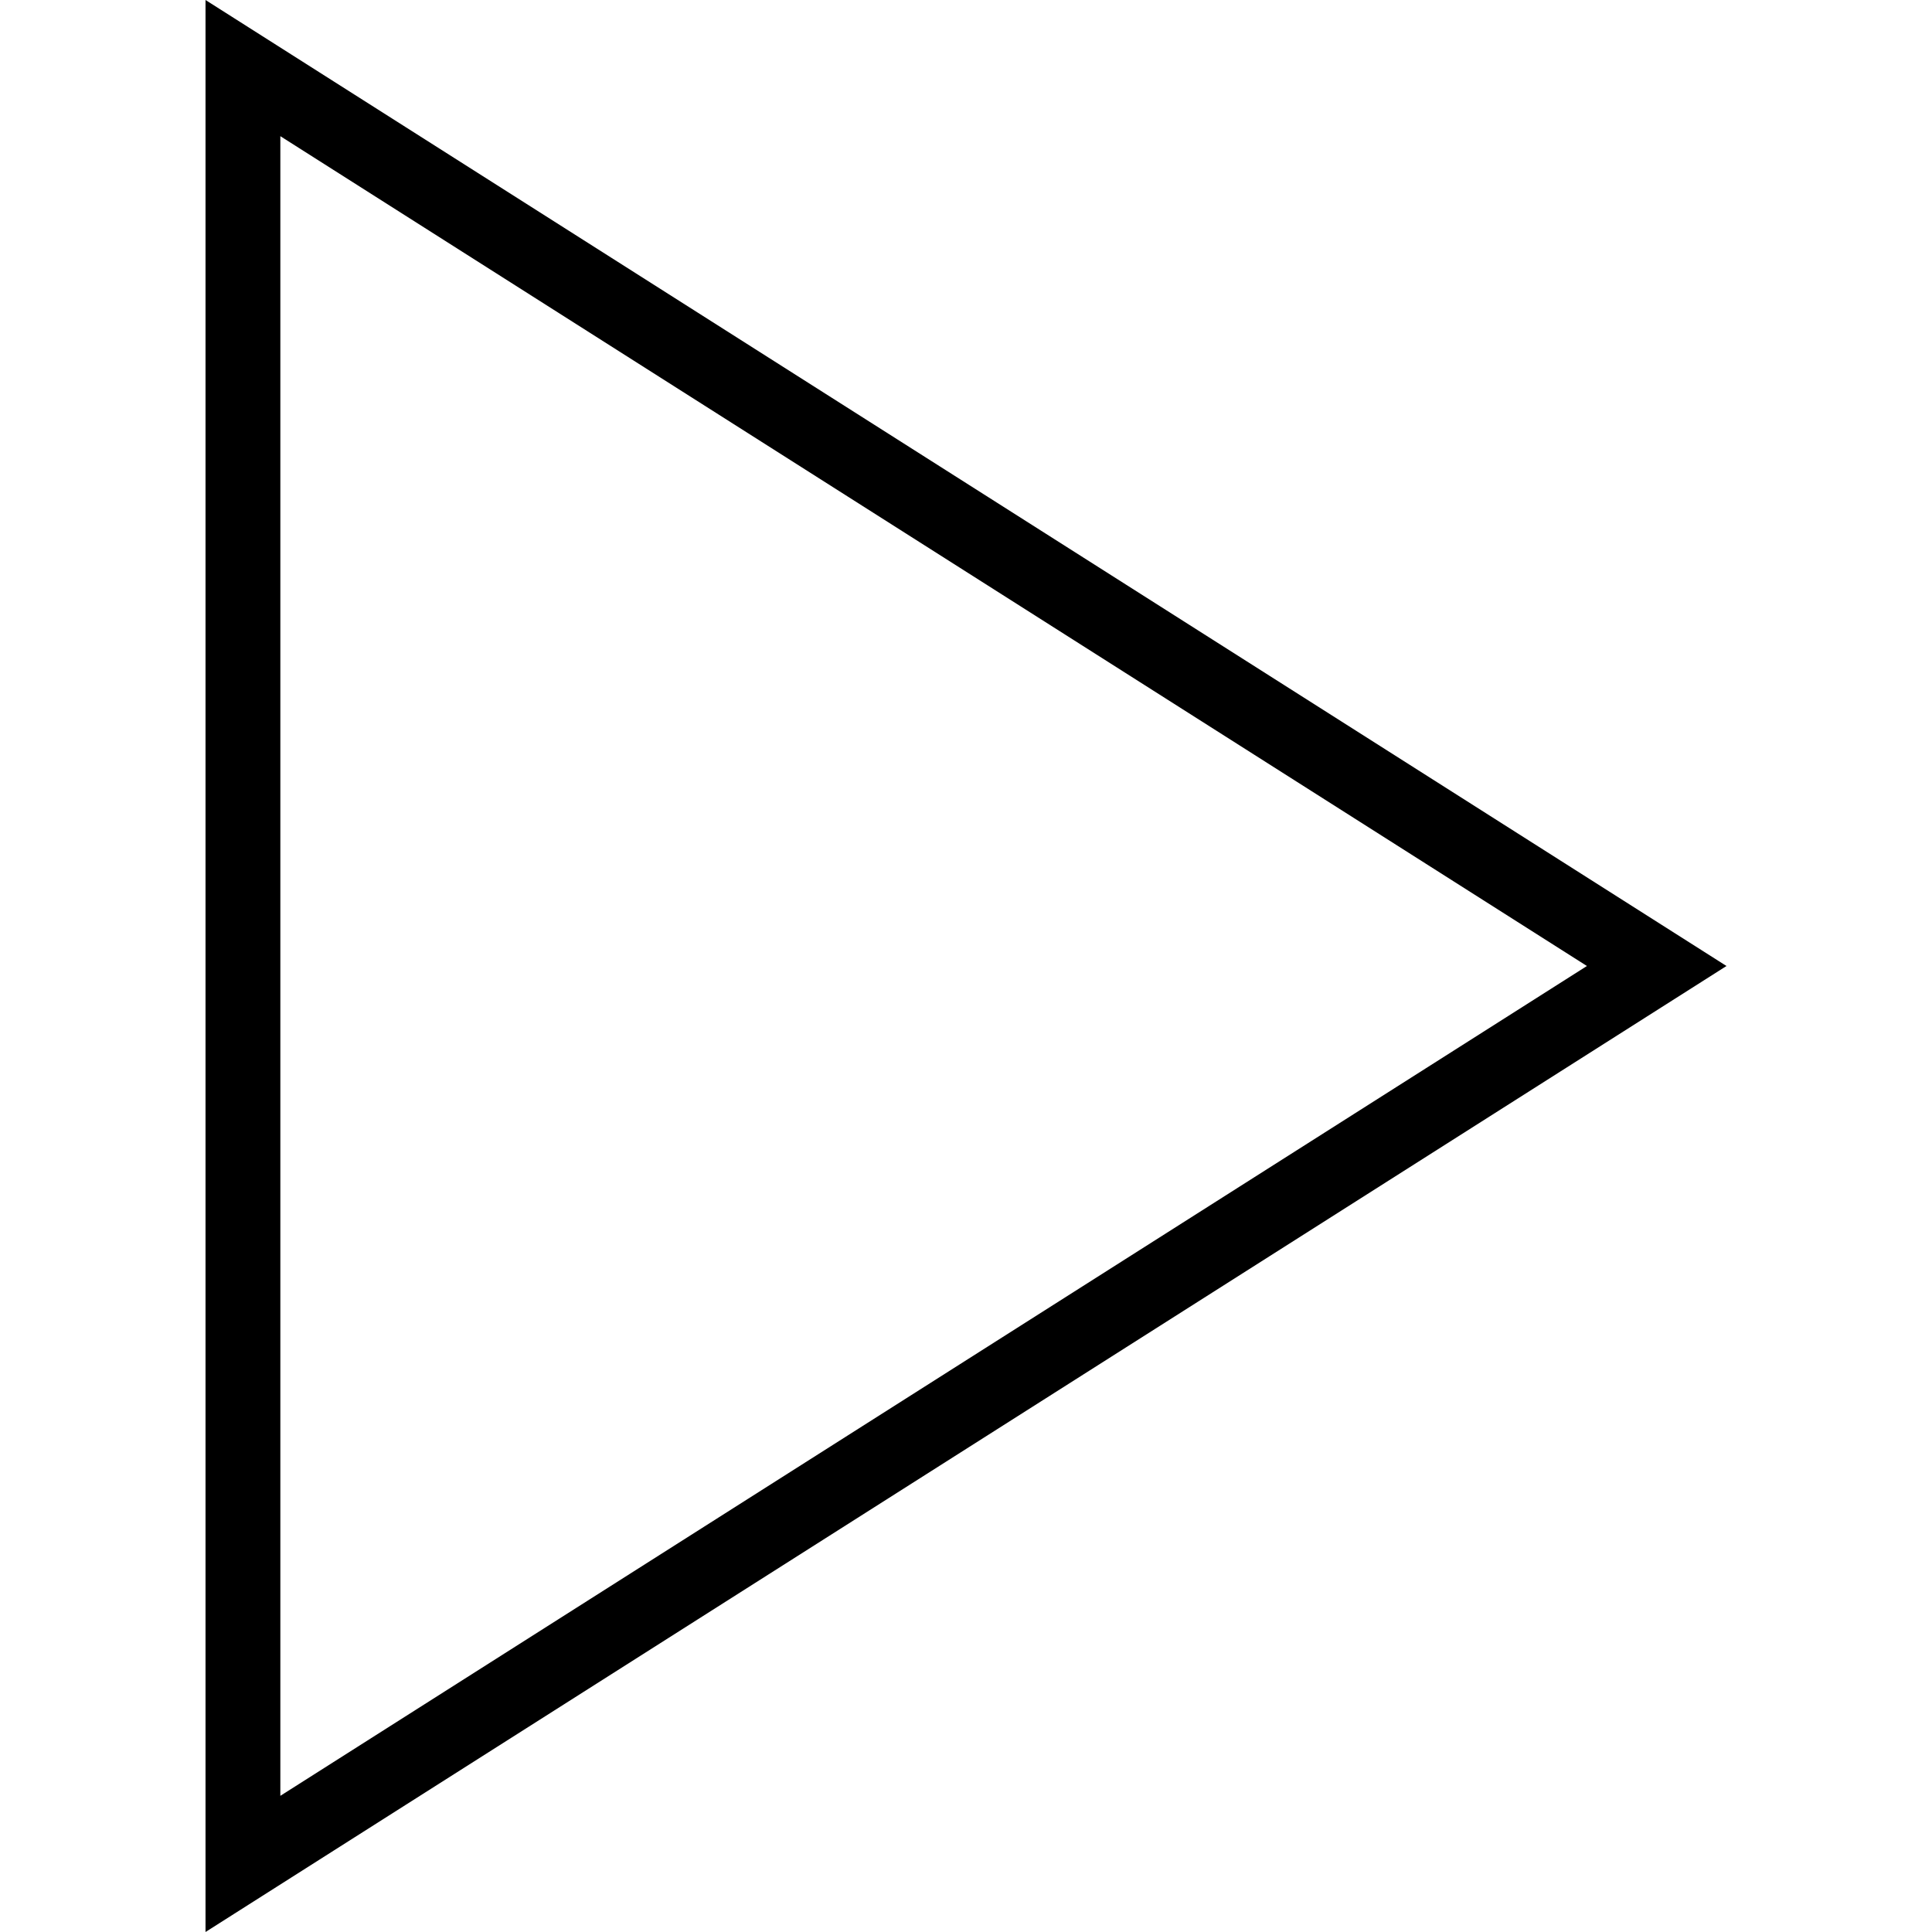 <?xml version="1.0" encoding="iso-8859-1"?>
<!-- Uploaded to: SVG Repo, www.svgrepo.com, Generator: SVG Repo Mixer Tools -->
<svg fill="#000000" height="800px" width="800px" version="1.1" id="Layer_1" xmlns="http://www.w3.org/2000/svg" xmlns:xlink="http://www.w3.org/1999/xlink" 
	 viewBox="0 0 508.452 508.452" xml:space="preserve">
<g>
	<g>
		<path d="M54.087,0v508.452l400.279-254.226L54.087,0z M73.779,35.837l343.856,218.389L73.779,472.615V35.837z"/>
	</g>
</g>
</svg>